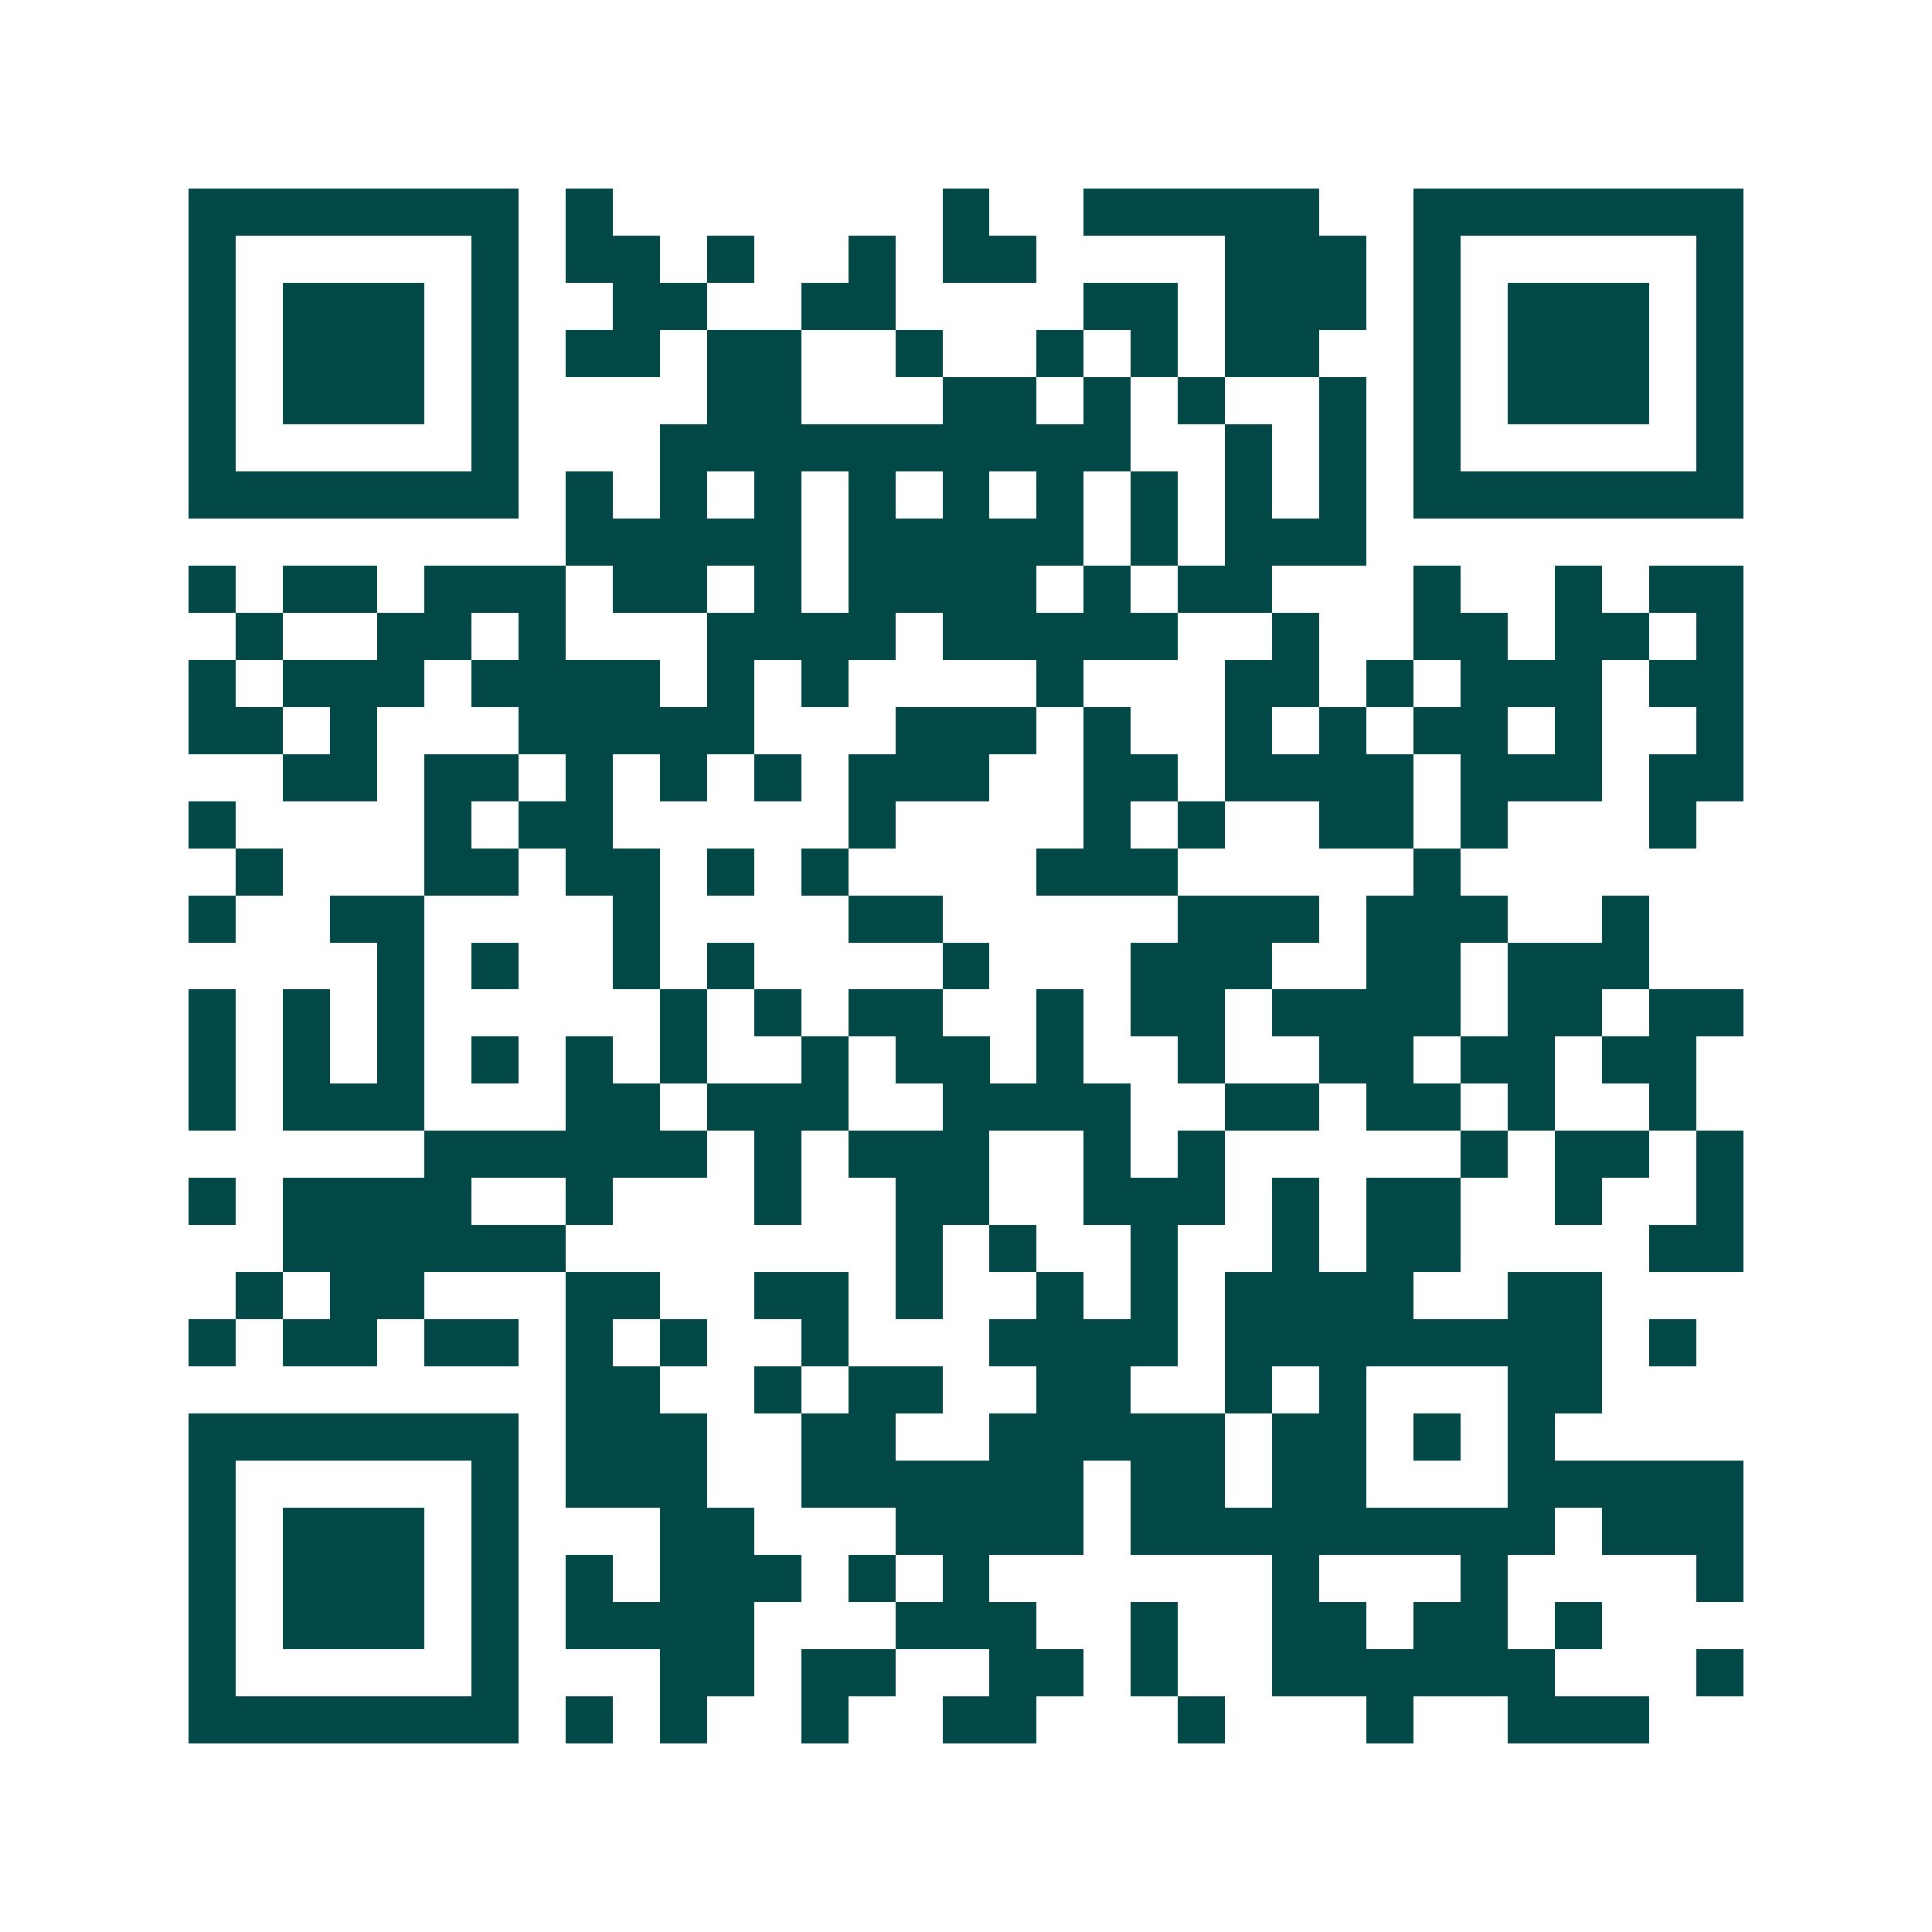 <svg xmlns="http://www.w3.org/2000/svg" width="200" height="200" viewBox="0 0 41 41" shape-rendering="crispEdges"><path fill="#ffffff" d="M0 0h41v41H0z"/><path stroke="#014847" d="M4 4.5h7m1 0h1m7 0h1m2 0h5m2 0h7M4 5.5h1m5 0h1m1 0h2m1 0h1m2 0h1m1 0h2m4 0h3m1 0h1m5 0h1M4 6.5h1m1 0h3m1 0h1m2 0h2m2 0h2m4 0h2m1 0h3m1 0h1m1 0h3m1 0h1M4 7.5h1m1 0h3m1 0h1m1 0h2m1 0h2m2 0h1m2 0h1m1 0h1m1 0h2m2 0h1m1 0h3m1 0h1M4 8.5h1m1 0h3m1 0h1m4 0h2m3 0h2m1 0h1m1 0h1m2 0h1m1 0h1m1 0h3m1 0h1M4 9.5h1m5 0h1m3 0h10m2 0h1m1 0h1m1 0h1m5 0h1M4 10.5h7m1 0h1m1 0h1m1 0h1m1 0h1m1 0h1m1 0h1m1 0h1m1 0h1m1 0h1m1 0h7M12 11.5h5m1 0h5m1 0h1m1 0h3M4 12.5h1m1 0h2m1 0h3m1 0h2m1 0h1m1 0h4m1 0h1m1 0h2m3 0h1m2 0h1m1 0h2M5 13.5h1m2 0h2m1 0h1m3 0h4m1 0h5m2 0h1m2 0h2m1 0h2m1 0h1M4 14.5h1m1 0h3m1 0h4m1 0h1m1 0h1m4 0h1m3 0h2m1 0h1m1 0h3m1 0h2M4 15.5h2m1 0h1m3 0h5m3 0h3m1 0h1m2 0h1m1 0h1m1 0h2m1 0h1m2 0h1M6 16.5h2m1 0h2m1 0h1m1 0h1m1 0h1m1 0h3m2 0h2m1 0h4m1 0h3m1 0h2M4 17.5h1m4 0h1m1 0h2m5 0h1m4 0h1m1 0h1m2 0h2m1 0h1m3 0h1M5 18.5h1m3 0h2m1 0h2m1 0h1m1 0h1m4 0h3m5 0h1M4 19.5h1m2 0h2m4 0h1m4 0h2m5 0h3m1 0h3m2 0h1M8 20.5h1m1 0h1m2 0h1m1 0h1m4 0h1m3 0h3m2 0h2m1 0h3M4 21.5h1m1 0h1m1 0h1m5 0h1m1 0h1m1 0h2m2 0h1m1 0h2m1 0h4m1 0h2m1 0h2M4 22.5h1m1 0h1m1 0h1m1 0h1m1 0h1m1 0h1m2 0h1m1 0h2m1 0h1m2 0h1m2 0h2m1 0h2m1 0h2M4 23.5h1m1 0h3m3 0h2m1 0h3m2 0h4m2 0h2m1 0h2m1 0h1m2 0h1M9 24.5h6m1 0h1m1 0h3m2 0h1m1 0h1m5 0h1m1 0h2m1 0h1M4 25.5h1m1 0h4m2 0h1m3 0h1m2 0h2m2 0h3m1 0h1m1 0h2m2 0h1m2 0h1M6 26.5h6m7 0h1m1 0h1m2 0h1m2 0h1m1 0h2m4 0h2M5 27.5h1m1 0h2m3 0h2m2 0h2m1 0h1m2 0h1m1 0h1m1 0h4m2 0h2M4 28.5h1m1 0h2m1 0h2m1 0h1m1 0h1m2 0h1m3 0h4m1 0h8m1 0h1M12 29.5h2m2 0h1m1 0h2m2 0h2m2 0h1m1 0h1m3 0h2M4 30.5h7m1 0h3m2 0h2m2 0h5m1 0h2m1 0h1m1 0h1M4 31.5h1m5 0h1m1 0h3m2 0h6m1 0h2m1 0h2m3 0h5M4 32.5h1m1 0h3m1 0h1m3 0h2m3 0h4m1 0h9m1 0h3M4 33.5h1m1 0h3m1 0h1m1 0h1m1 0h3m1 0h1m1 0h1m6 0h1m3 0h1m4 0h1M4 34.5h1m1 0h3m1 0h1m1 0h4m3 0h3m2 0h1m2 0h2m1 0h2m1 0h1M4 35.5h1m5 0h1m3 0h2m1 0h2m2 0h2m1 0h1m2 0h6m3 0h1M4 36.5h7m1 0h1m1 0h1m2 0h1m2 0h2m3 0h1m3 0h1m2 0h3"/></svg>
